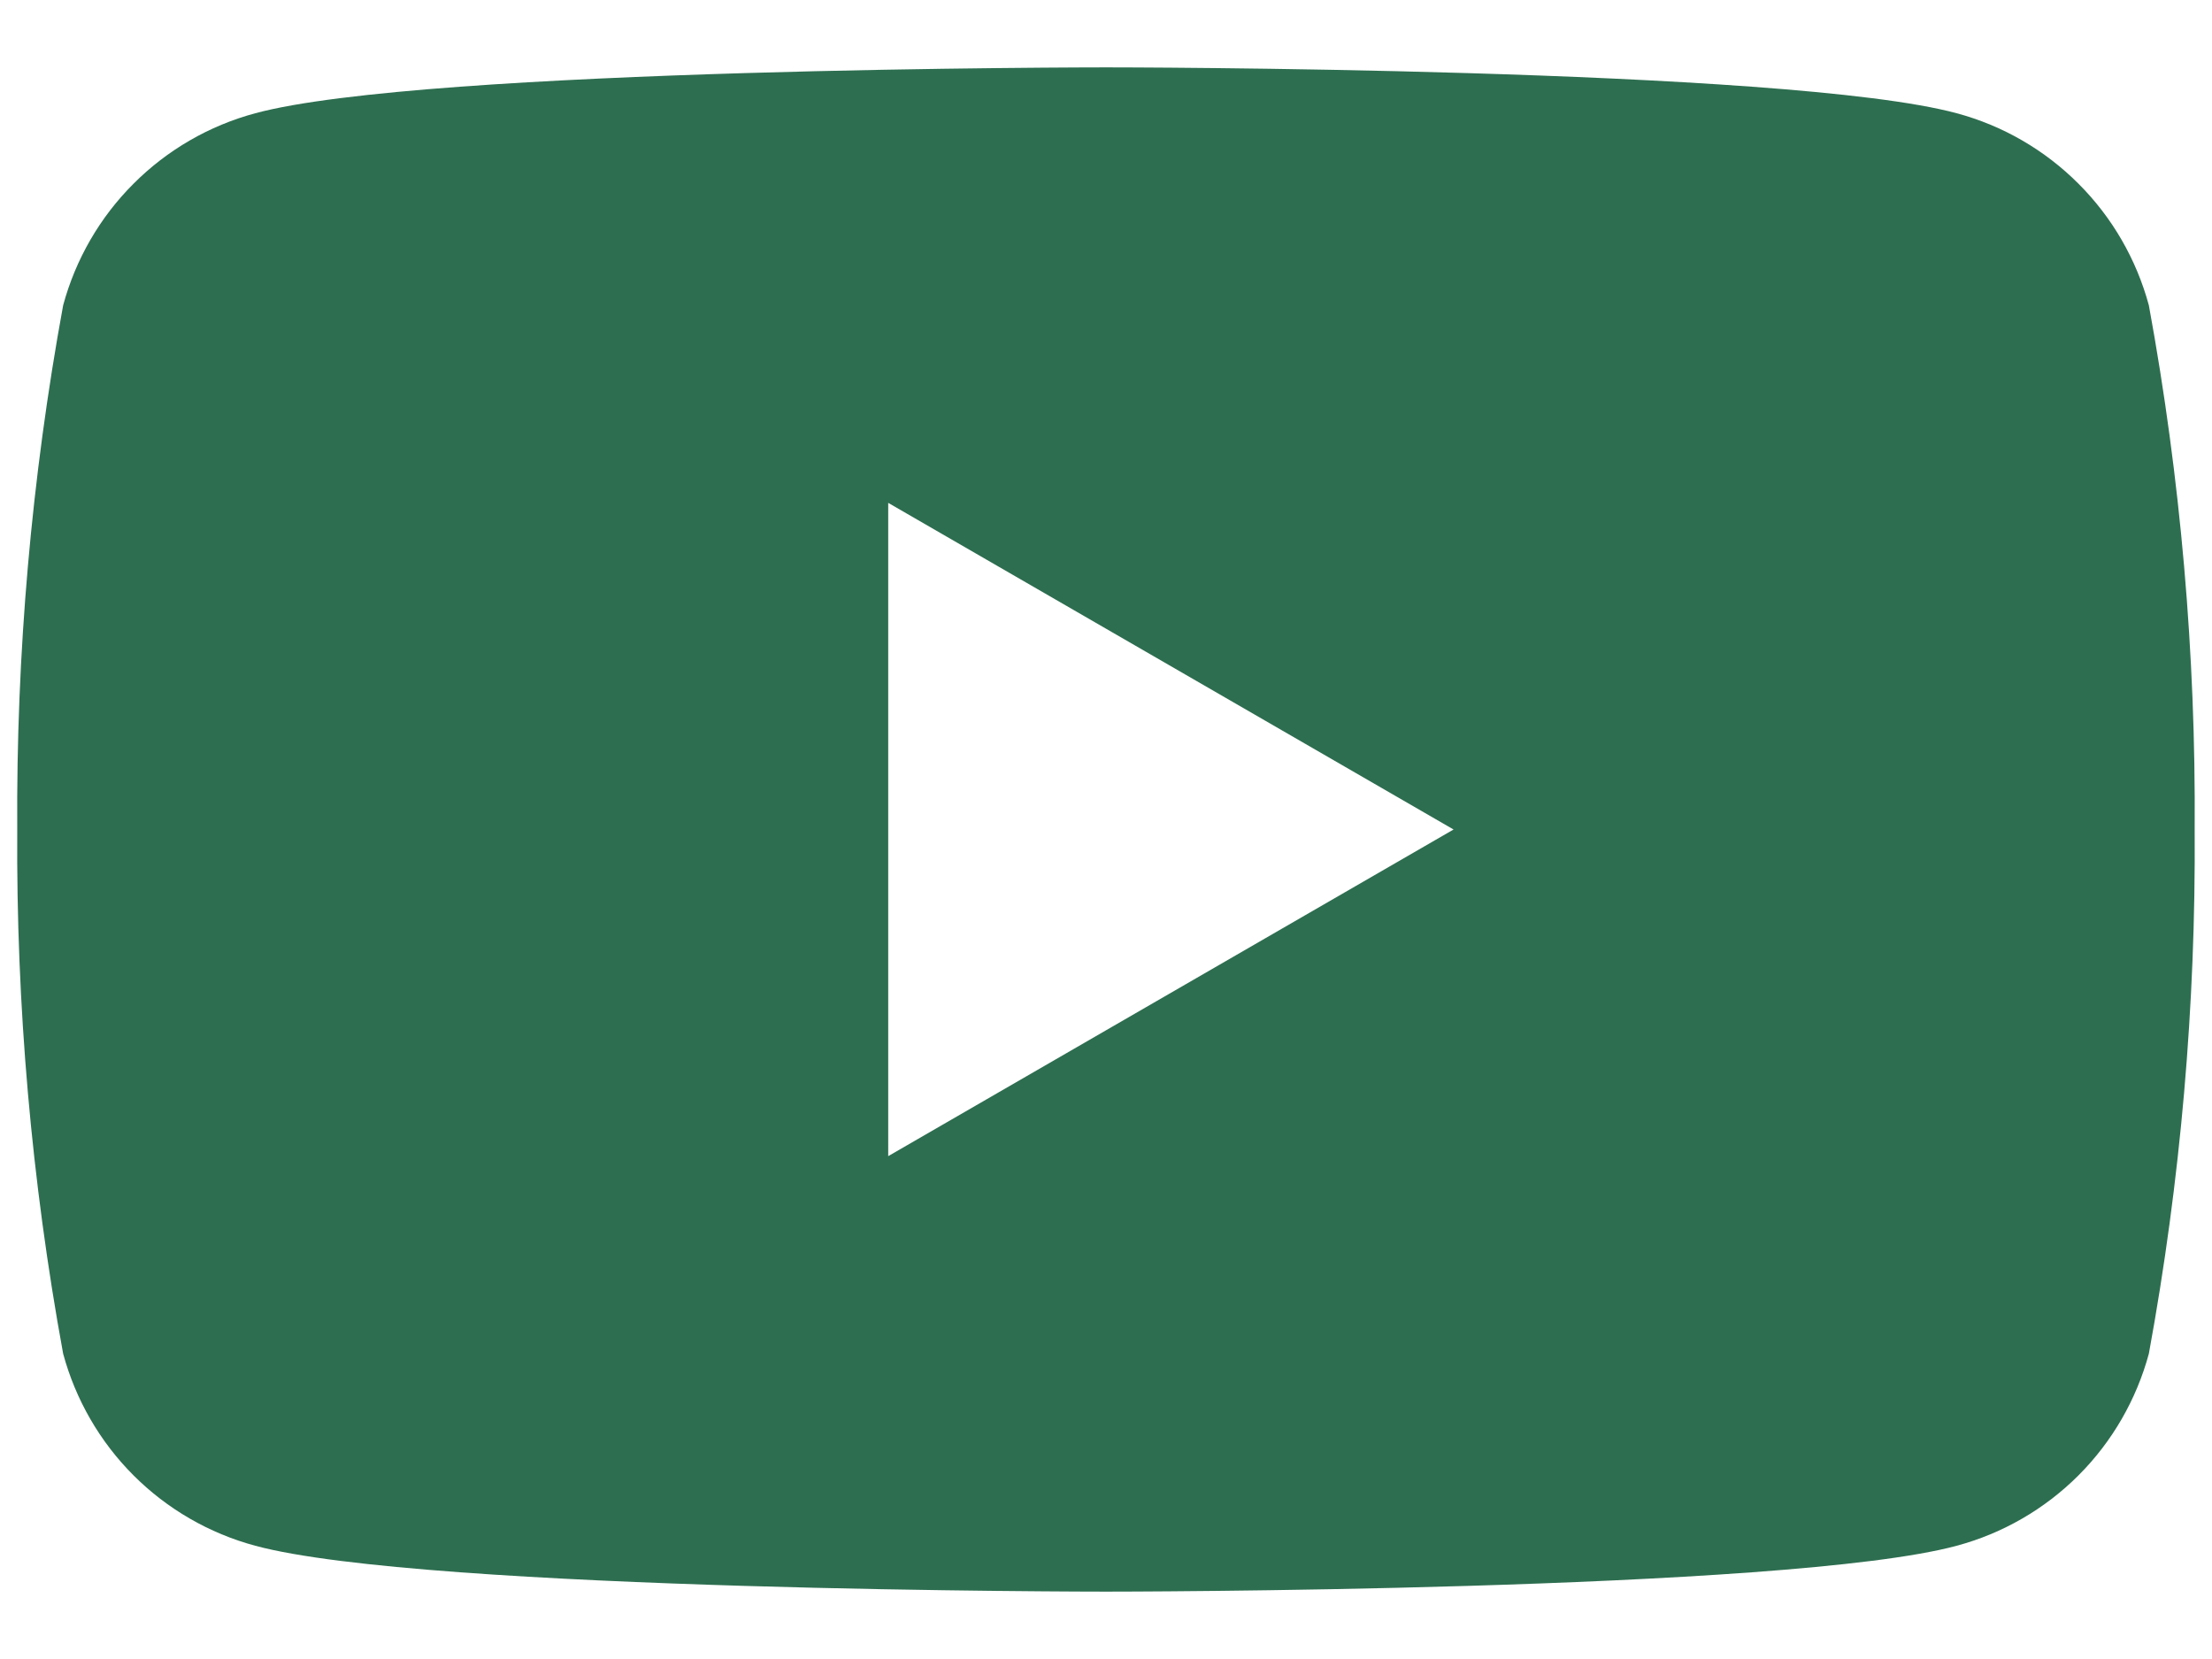 <svg width="24" height="18" viewBox="0 0 24 18" fill="none" xmlns="http://www.w3.org/2000/svg">
<path d="M23.315 3.313C23.18 2.814 22.917 2.358 22.551 1.993C22.186 1.627 21.73 1.363 21.231 1.229C19.391 0.731 12 0.731 12 0.731C12 0.731 4.609 0.731 2.769 1.229C2.27 1.363 1.814 1.627 1.449 1.993C1.083 2.358 0.82 2.814 0.685 3.313C0.341 5.189 0.175 7.093 0.187 9C0.175 10.907 0.341 12.811 0.685 14.687C0.82 15.186 1.083 15.642 1.449 16.008C1.814 16.373 2.27 16.637 2.769 16.771C4.609 17.269 12 17.269 12 17.269C12 17.269 19.391 17.269 21.231 16.771C21.73 16.637 22.186 16.373 22.551 16.008C22.917 15.642 23.18 15.186 23.315 14.687C23.659 12.811 23.825 10.907 23.812 9C23.825 7.093 23.659 5.189 23.315 3.313ZM9.637 12.544V5.456L15.771 9L9.637 12.544Z" fill="#2D6E50"/>
</svg>
